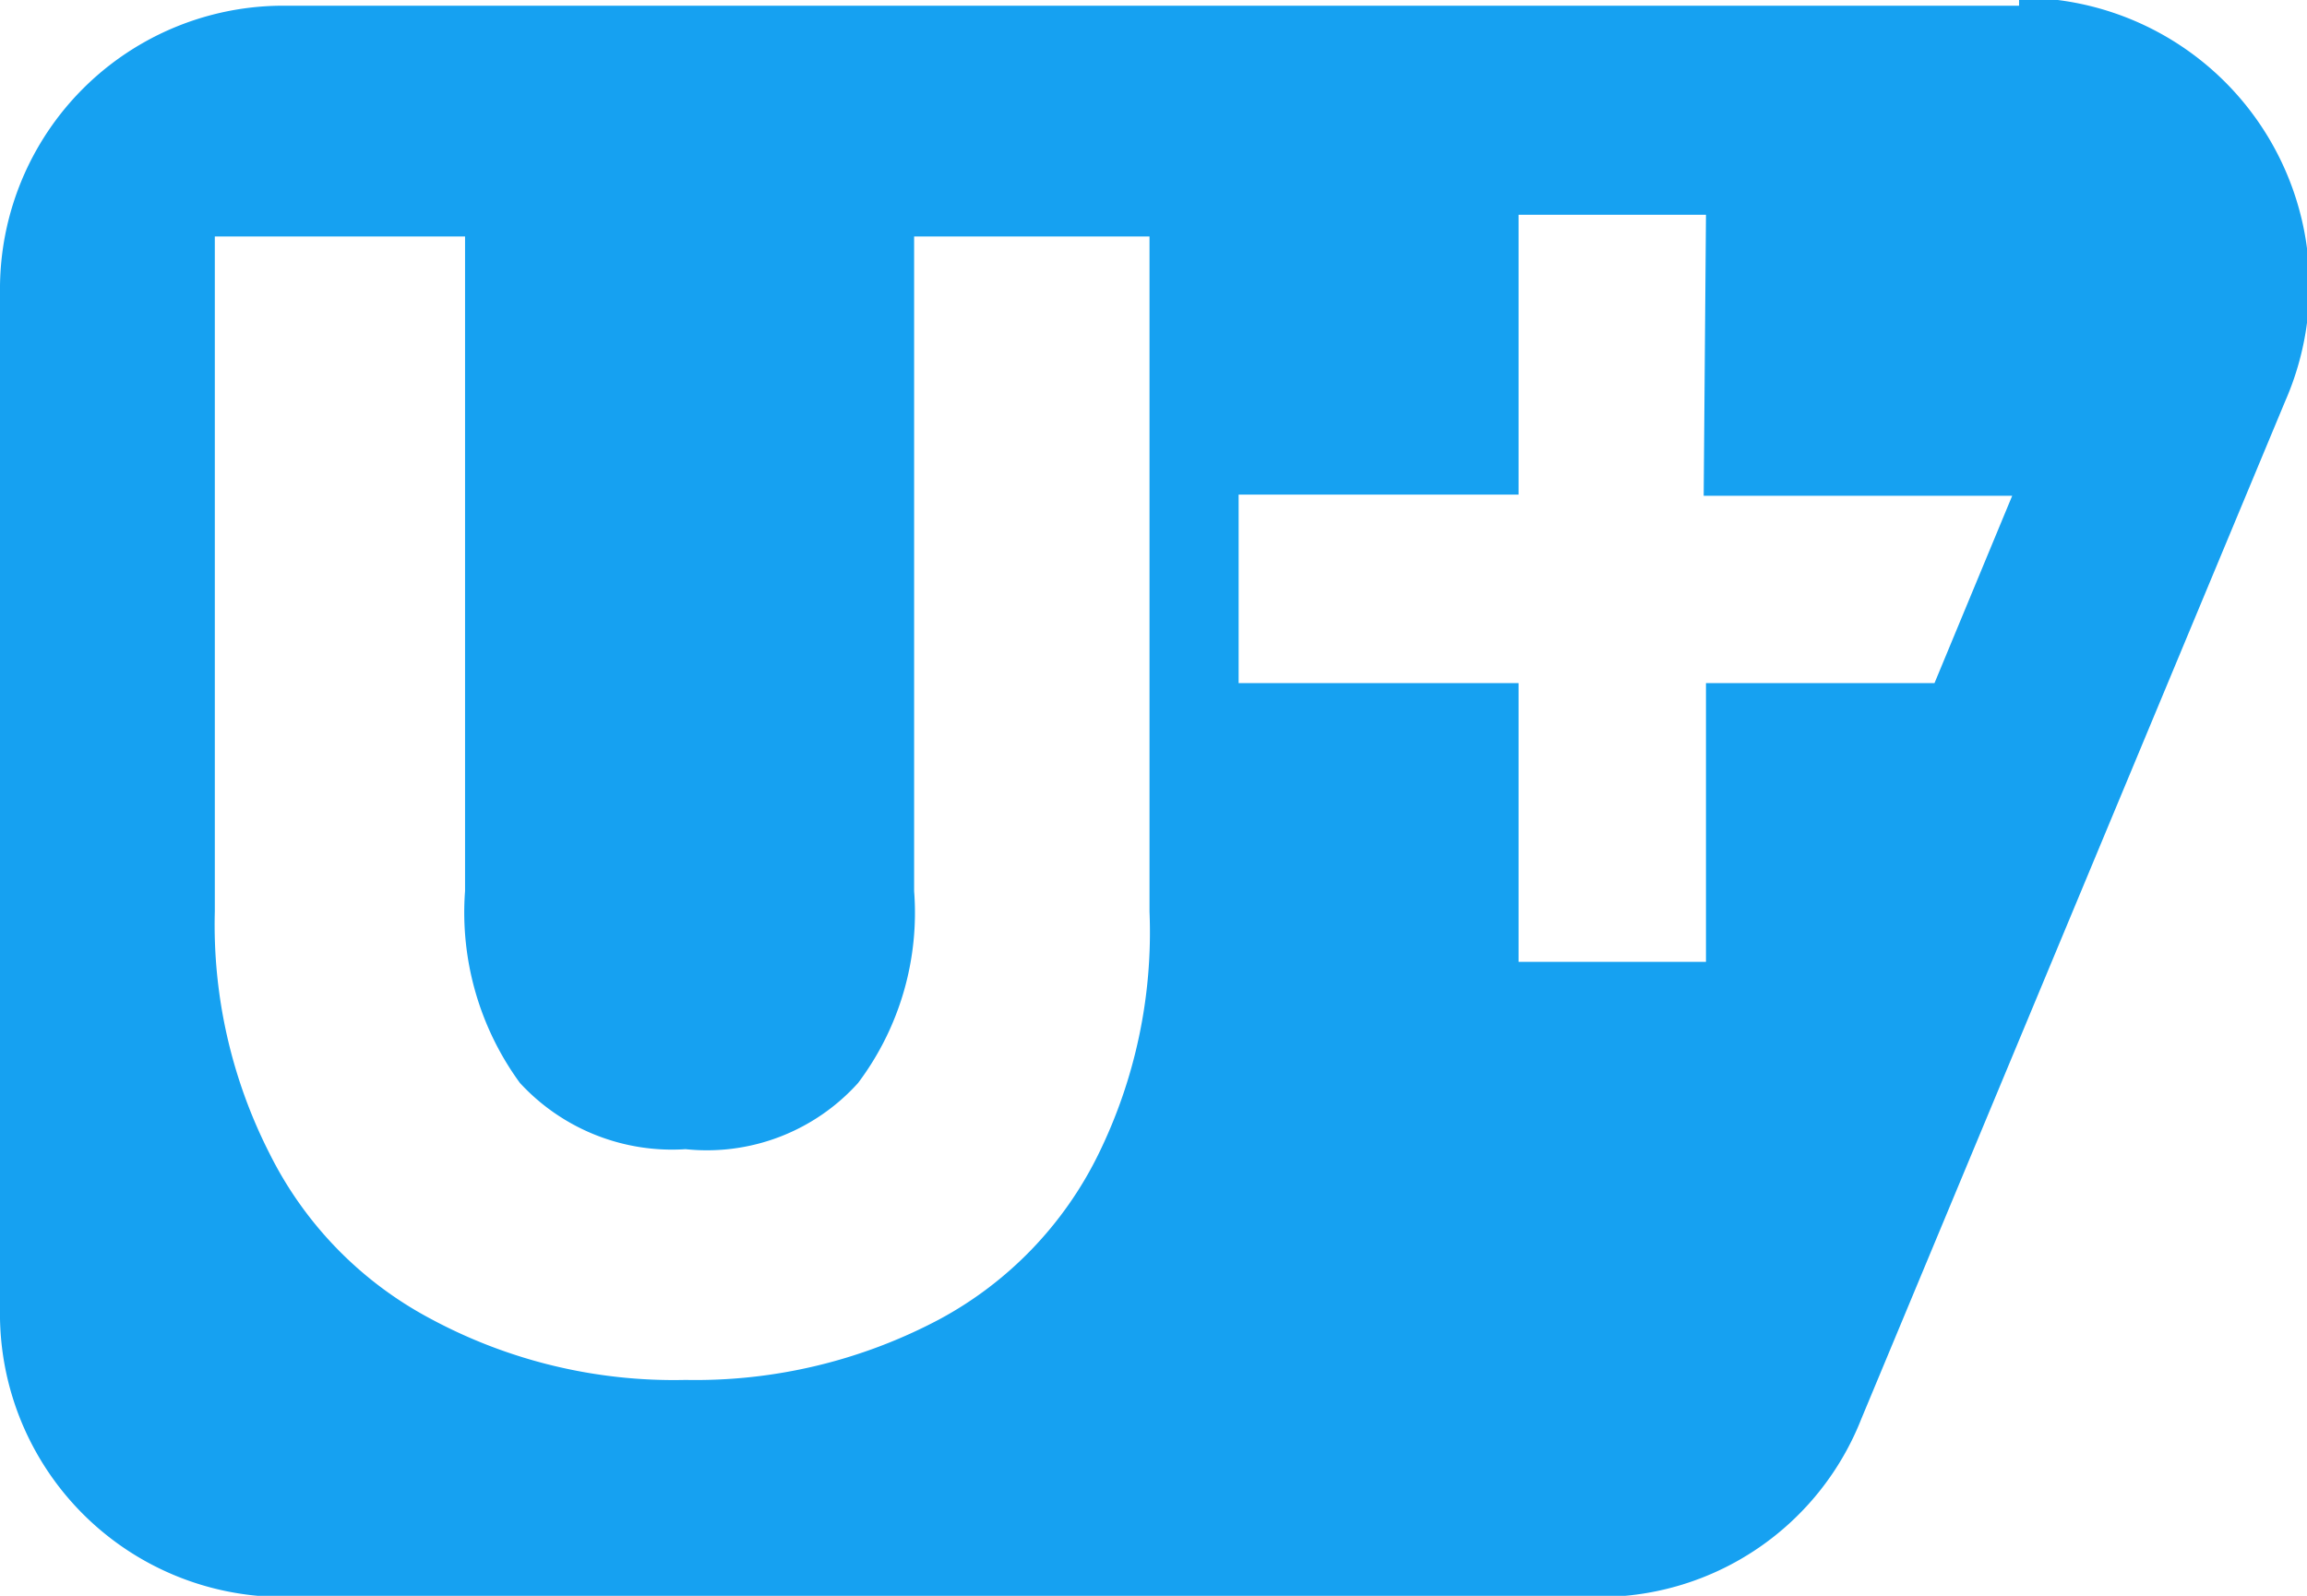 <svg id="Layer_1" data-name="Layer 1" xmlns="http://www.w3.org/2000/svg" width="20.19" height="13.97" viewBox="0 0 20.19 13.97"><defs><style>.cls-1{fill:#16a1f1;}</style></defs><path class="cls-1" d="M17.67,1A2.52,2.52,0,0,1,20,4.53h0l-3.71,8.91A2.46,2.46,0,0,1,14,15H2.5A2.48,2.48,0,0,1,0,12.48H0V3.57a2.48,2.48,0,0,1,2.5-2.5H17.67ZM4,3.09H1.88V9a4.41,4.41,0,0,0,.48,2.12,3.3,3.3,0,0,0,1.4,1.44A4.49,4.49,0,0,0,6,13.1a4.55,4.55,0,0,0,2.22-.53,3.28,3.28,0,0,0,1.39-1.44A4.41,4.41,0,0,0,10.06,9V3.09H8V8.82H8a2.48,2.48,0,0,1-.49,1.68A1.78,1.78,0,0,1,6,11.08a1.81,1.81,0,0,1-1.45-.58,2.53,2.53,0,0,1-.48-1.68V3.09ZM14.93,2.9H13.29V5.35H10.84V7h2.45V9.44h1.64V7h2l.68-1.64h-2.7Z" transform="translate(0 -1.02)"/></svg>